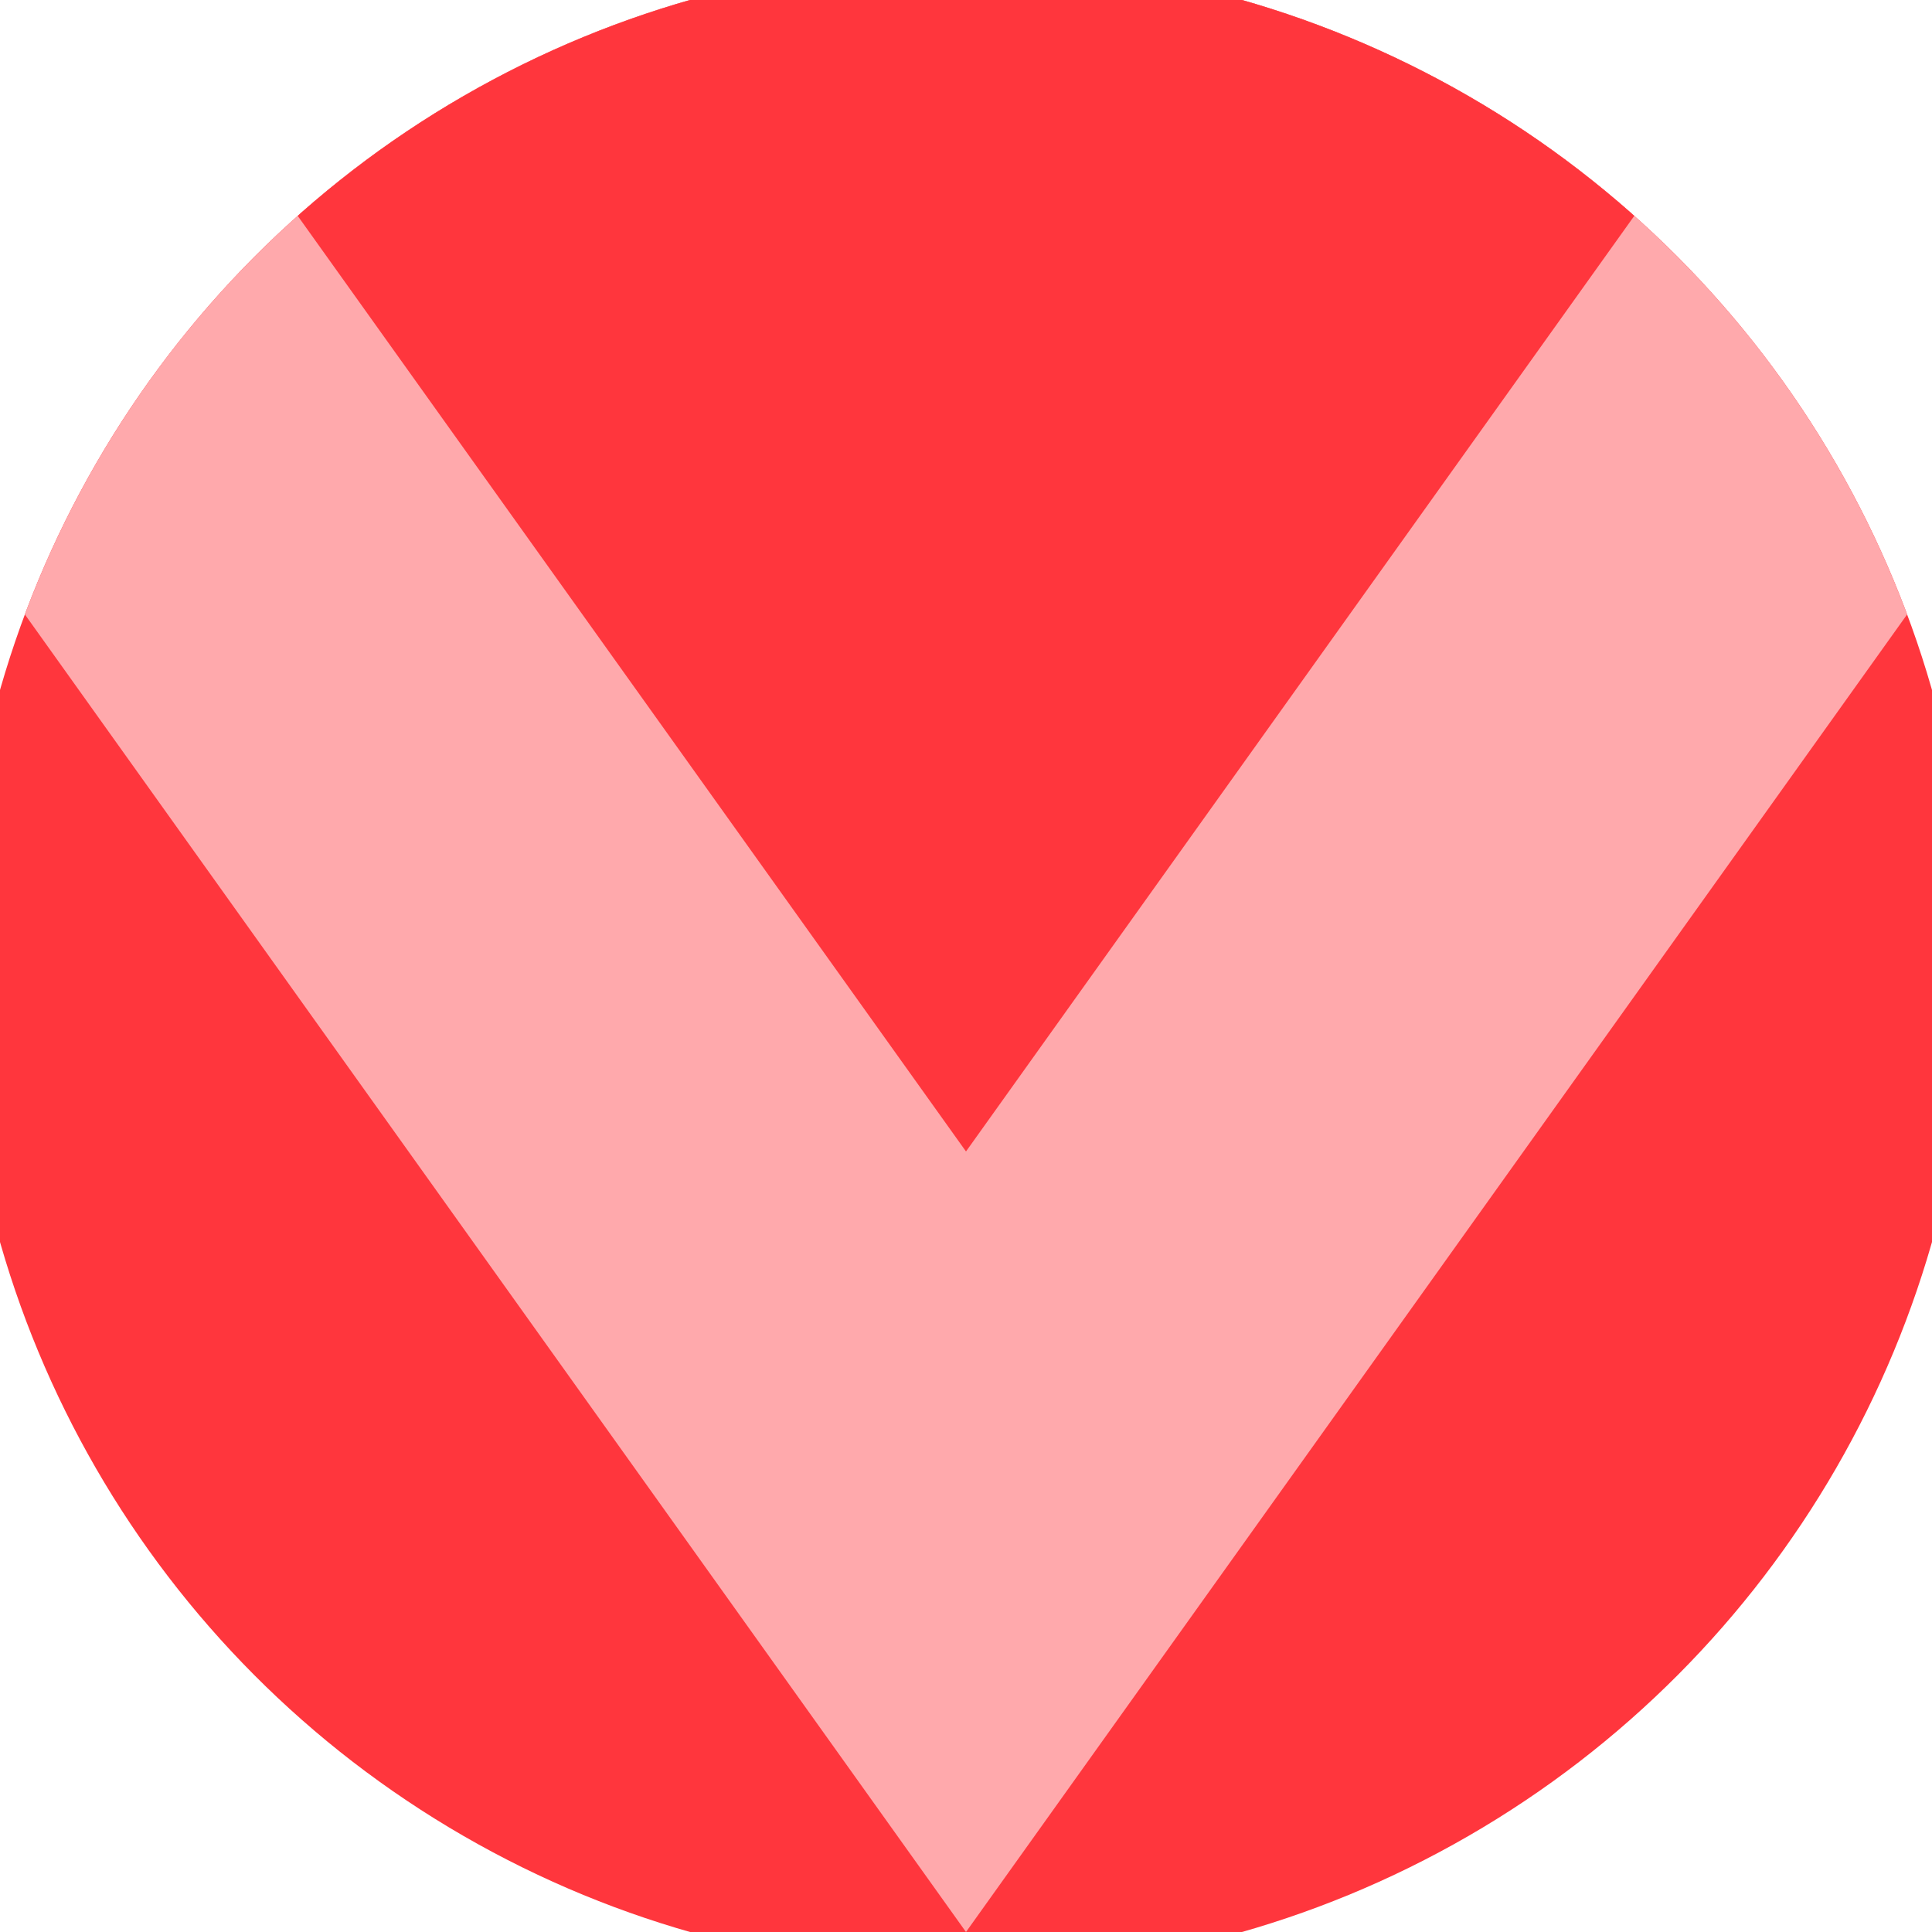<svg xmlns="http://www.w3.org/2000/svg" width="128" height="128" viewBox="0 0 100 100" shape-rendering="geometricPrecision">
                            <defs>
                                <clipPath id="clip">
                                    <circle cx="50" cy="50" r="52" />
                                    <!--<rect x="0" y="0" width="100" height="100"/>-->
                                </clipPath>
                            </defs>
                            <g transform="rotate(180 50 50)">
                            <rect x="0" y="0" width="100" height="100" fill="#ff363d" clip-path="url(#clip)"/><path d="M 50 0 L 100 70 V 101 H 0 V 70 Z" fill="#ffa9ac" clip-path="url(#clip)"/><path d="M 50 40.4 L 100 110.4 V 101 H 0 V 110.4 Z" fill="#ff363d" clip-path="url(#clip)"/></g></svg>